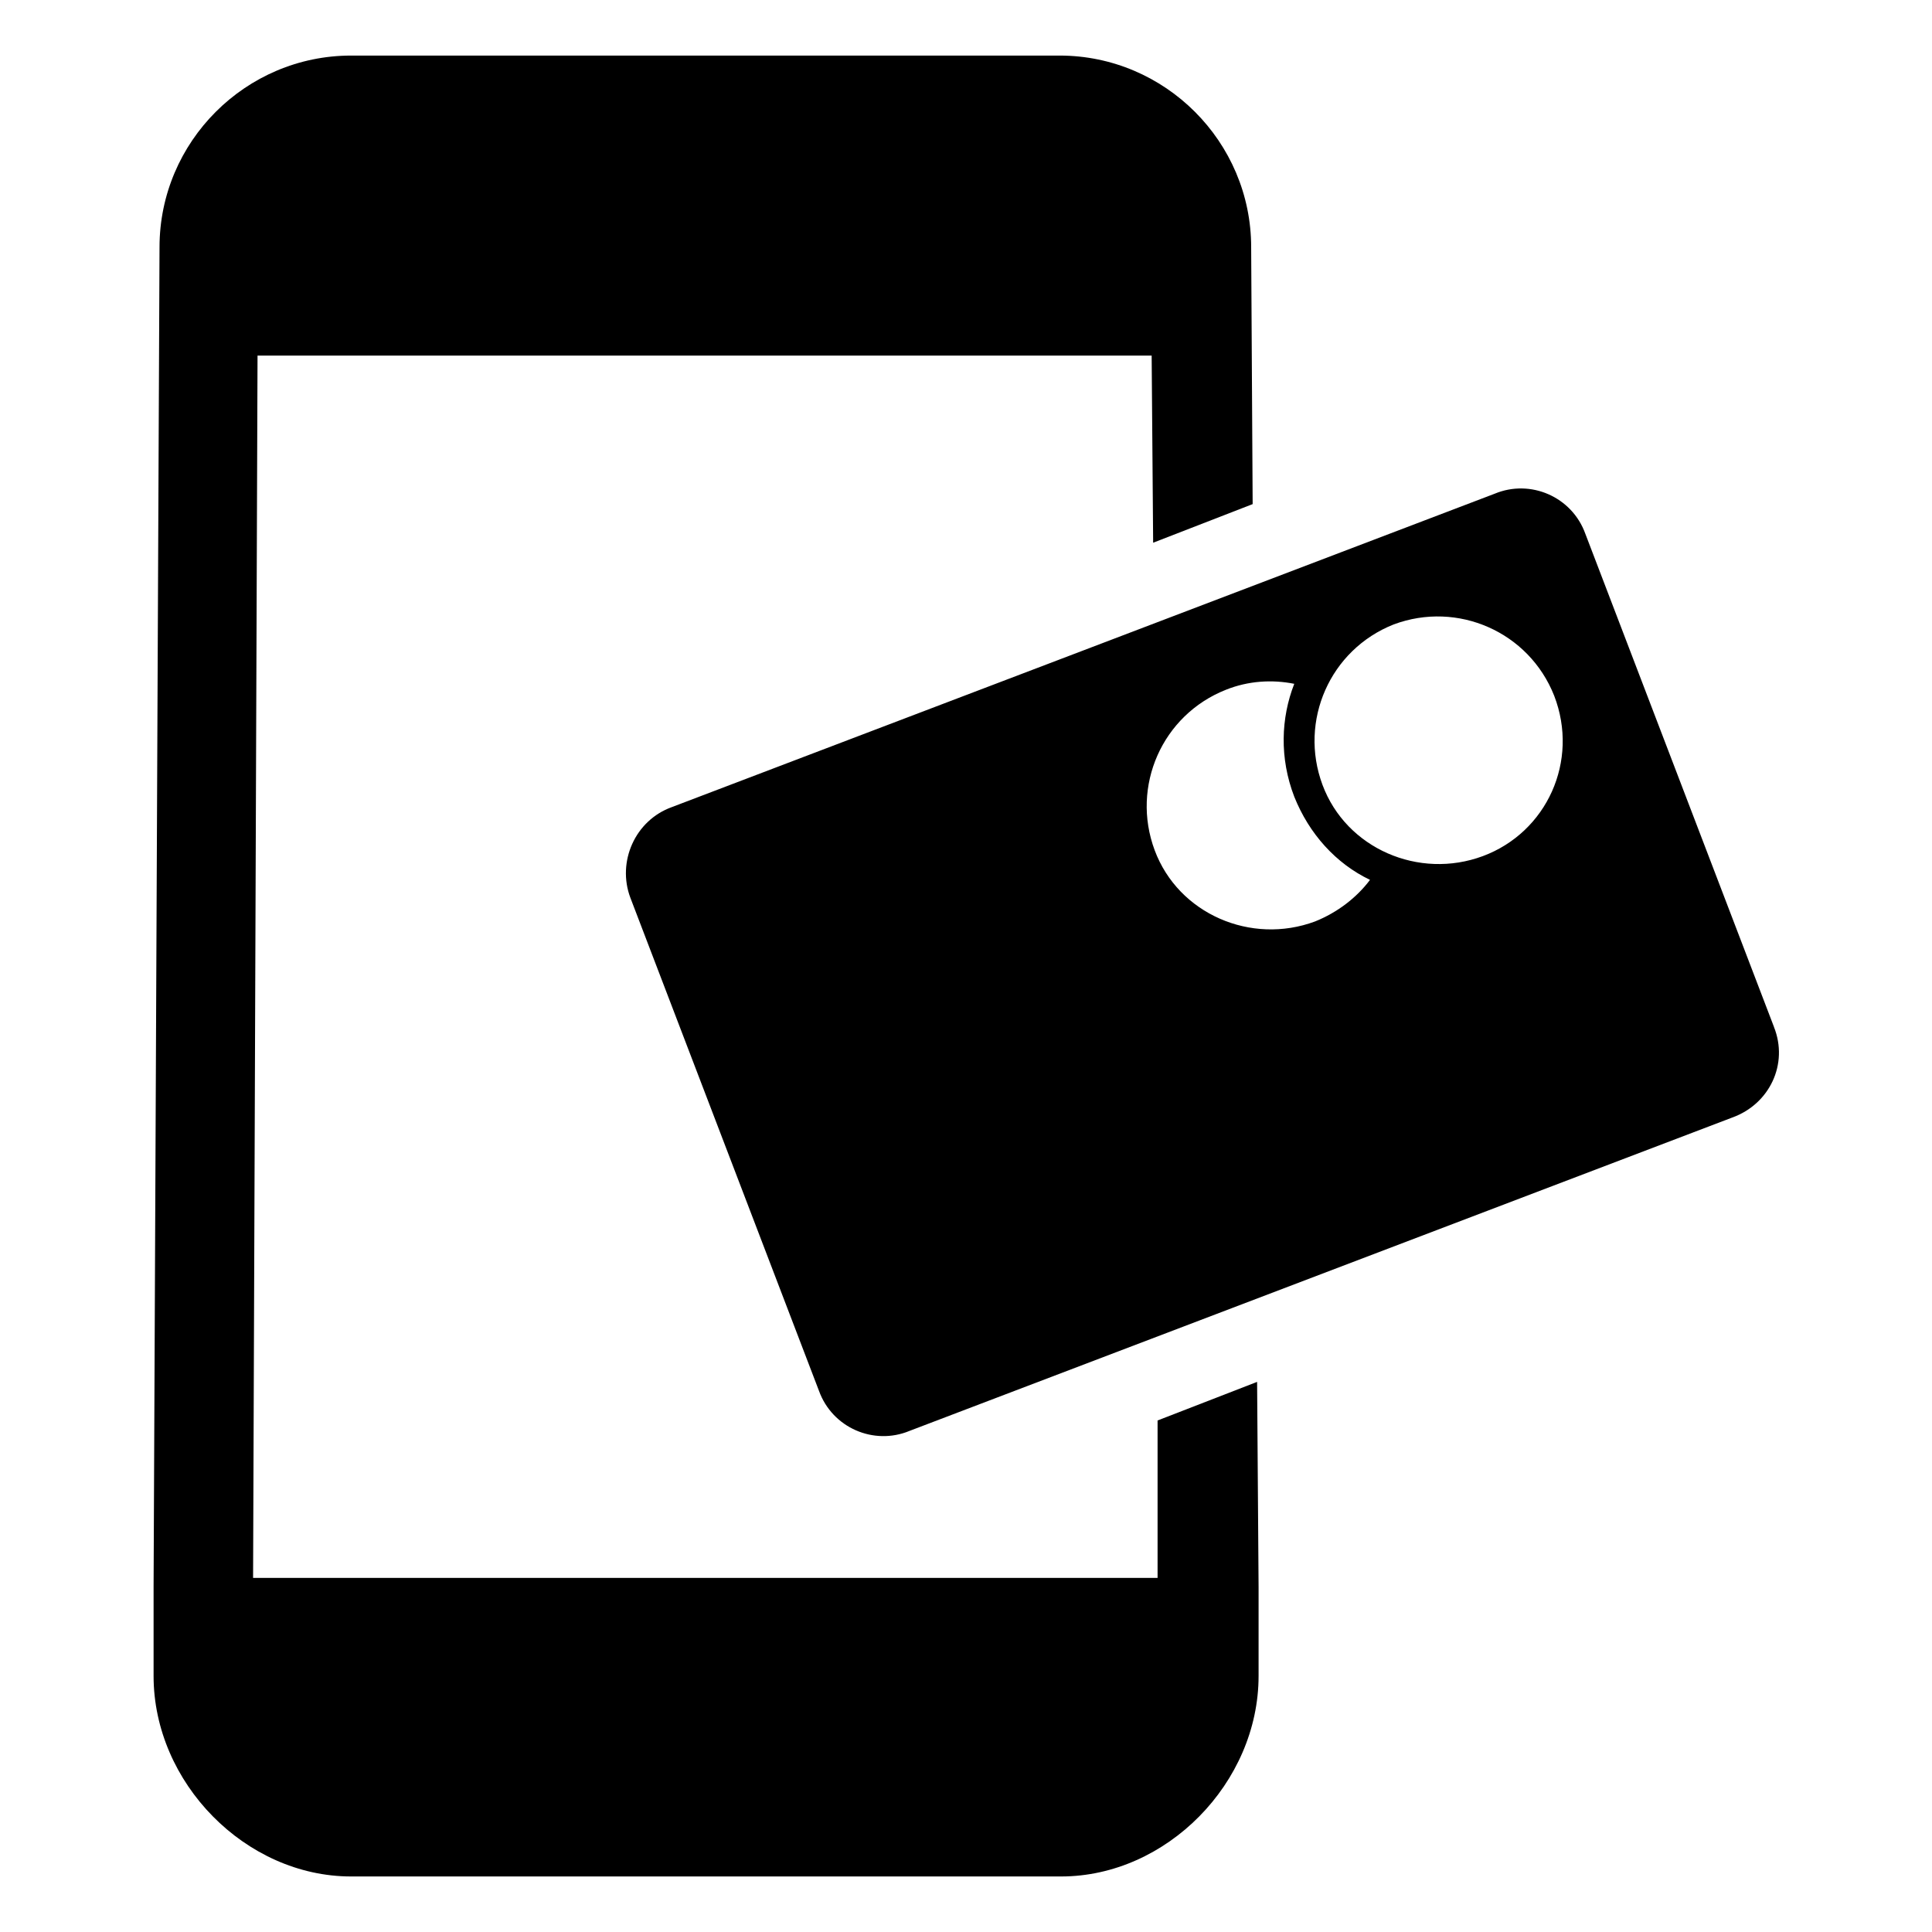 <?xml version="1.0" encoding="UTF-8"?>
<!-- Uploaded to: ICON Repo, www.svgrepo.com, Generator: ICON Repo Mixer Tools -->
<svg fill="#000000" width="800px" height="800px" version="1.1" viewBox="144 144 512 512" xmlns="http://www.w3.org/2000/svg">
 <g>
  <path d="m450.77 520.44v41.723h-239.7l1.18-323.93h236.95l0.395 49.594 26.371-10.234-0.395-68.094c0-27.945-22.828-50.773-50.773-50.773h-187.75c-27.945 0-50.773 22.828-50.773 50.773l-1.574 355.03v23.617c0 28.34 24.402 53.137 52.348 53.137h188.14c27.945 0 52.348-24.797 52.348-53.137v-23.617l-0.391-54.316z"/>
  <path d="m614.12 416.14-49.988-130.68c-3.543-9.84-14.562-14.562-24.008-10.629l-115.72 44.086-102.34 38.965c-9.84 3.543-14.562 14.562-11.02 24.008l49.988 130.68c3.543 9.84 14.562 14.562 24.008 10.629l218.05-83.051c9.84-3.543 14.957-14.168 11.02-24.008zm-121.62-27.945c-16.926 6.297-36.211-1.969-42.508-18.895s1.969-35.816 18.895-42.508c5.902-2.363 12.203-2.754 18.105-1.574-3.543 9.055-3.938 19.68 0 29.914 3.938 9.84 11.02 17.711 20.074 22.043-3.547 4.723-8.664 8.656-14.566 11.02zm44.477-17.32c-16.926 6.297-36.211-1.969-42.508-18.895-6.297-16.926 1.969-35.816 18.895-42.508 16.926-6.297 35.816 1.969 42.508 18.895 6.688 17.316-1.969 36.211-18.895 42.508z"/>
 </g>
</svg>